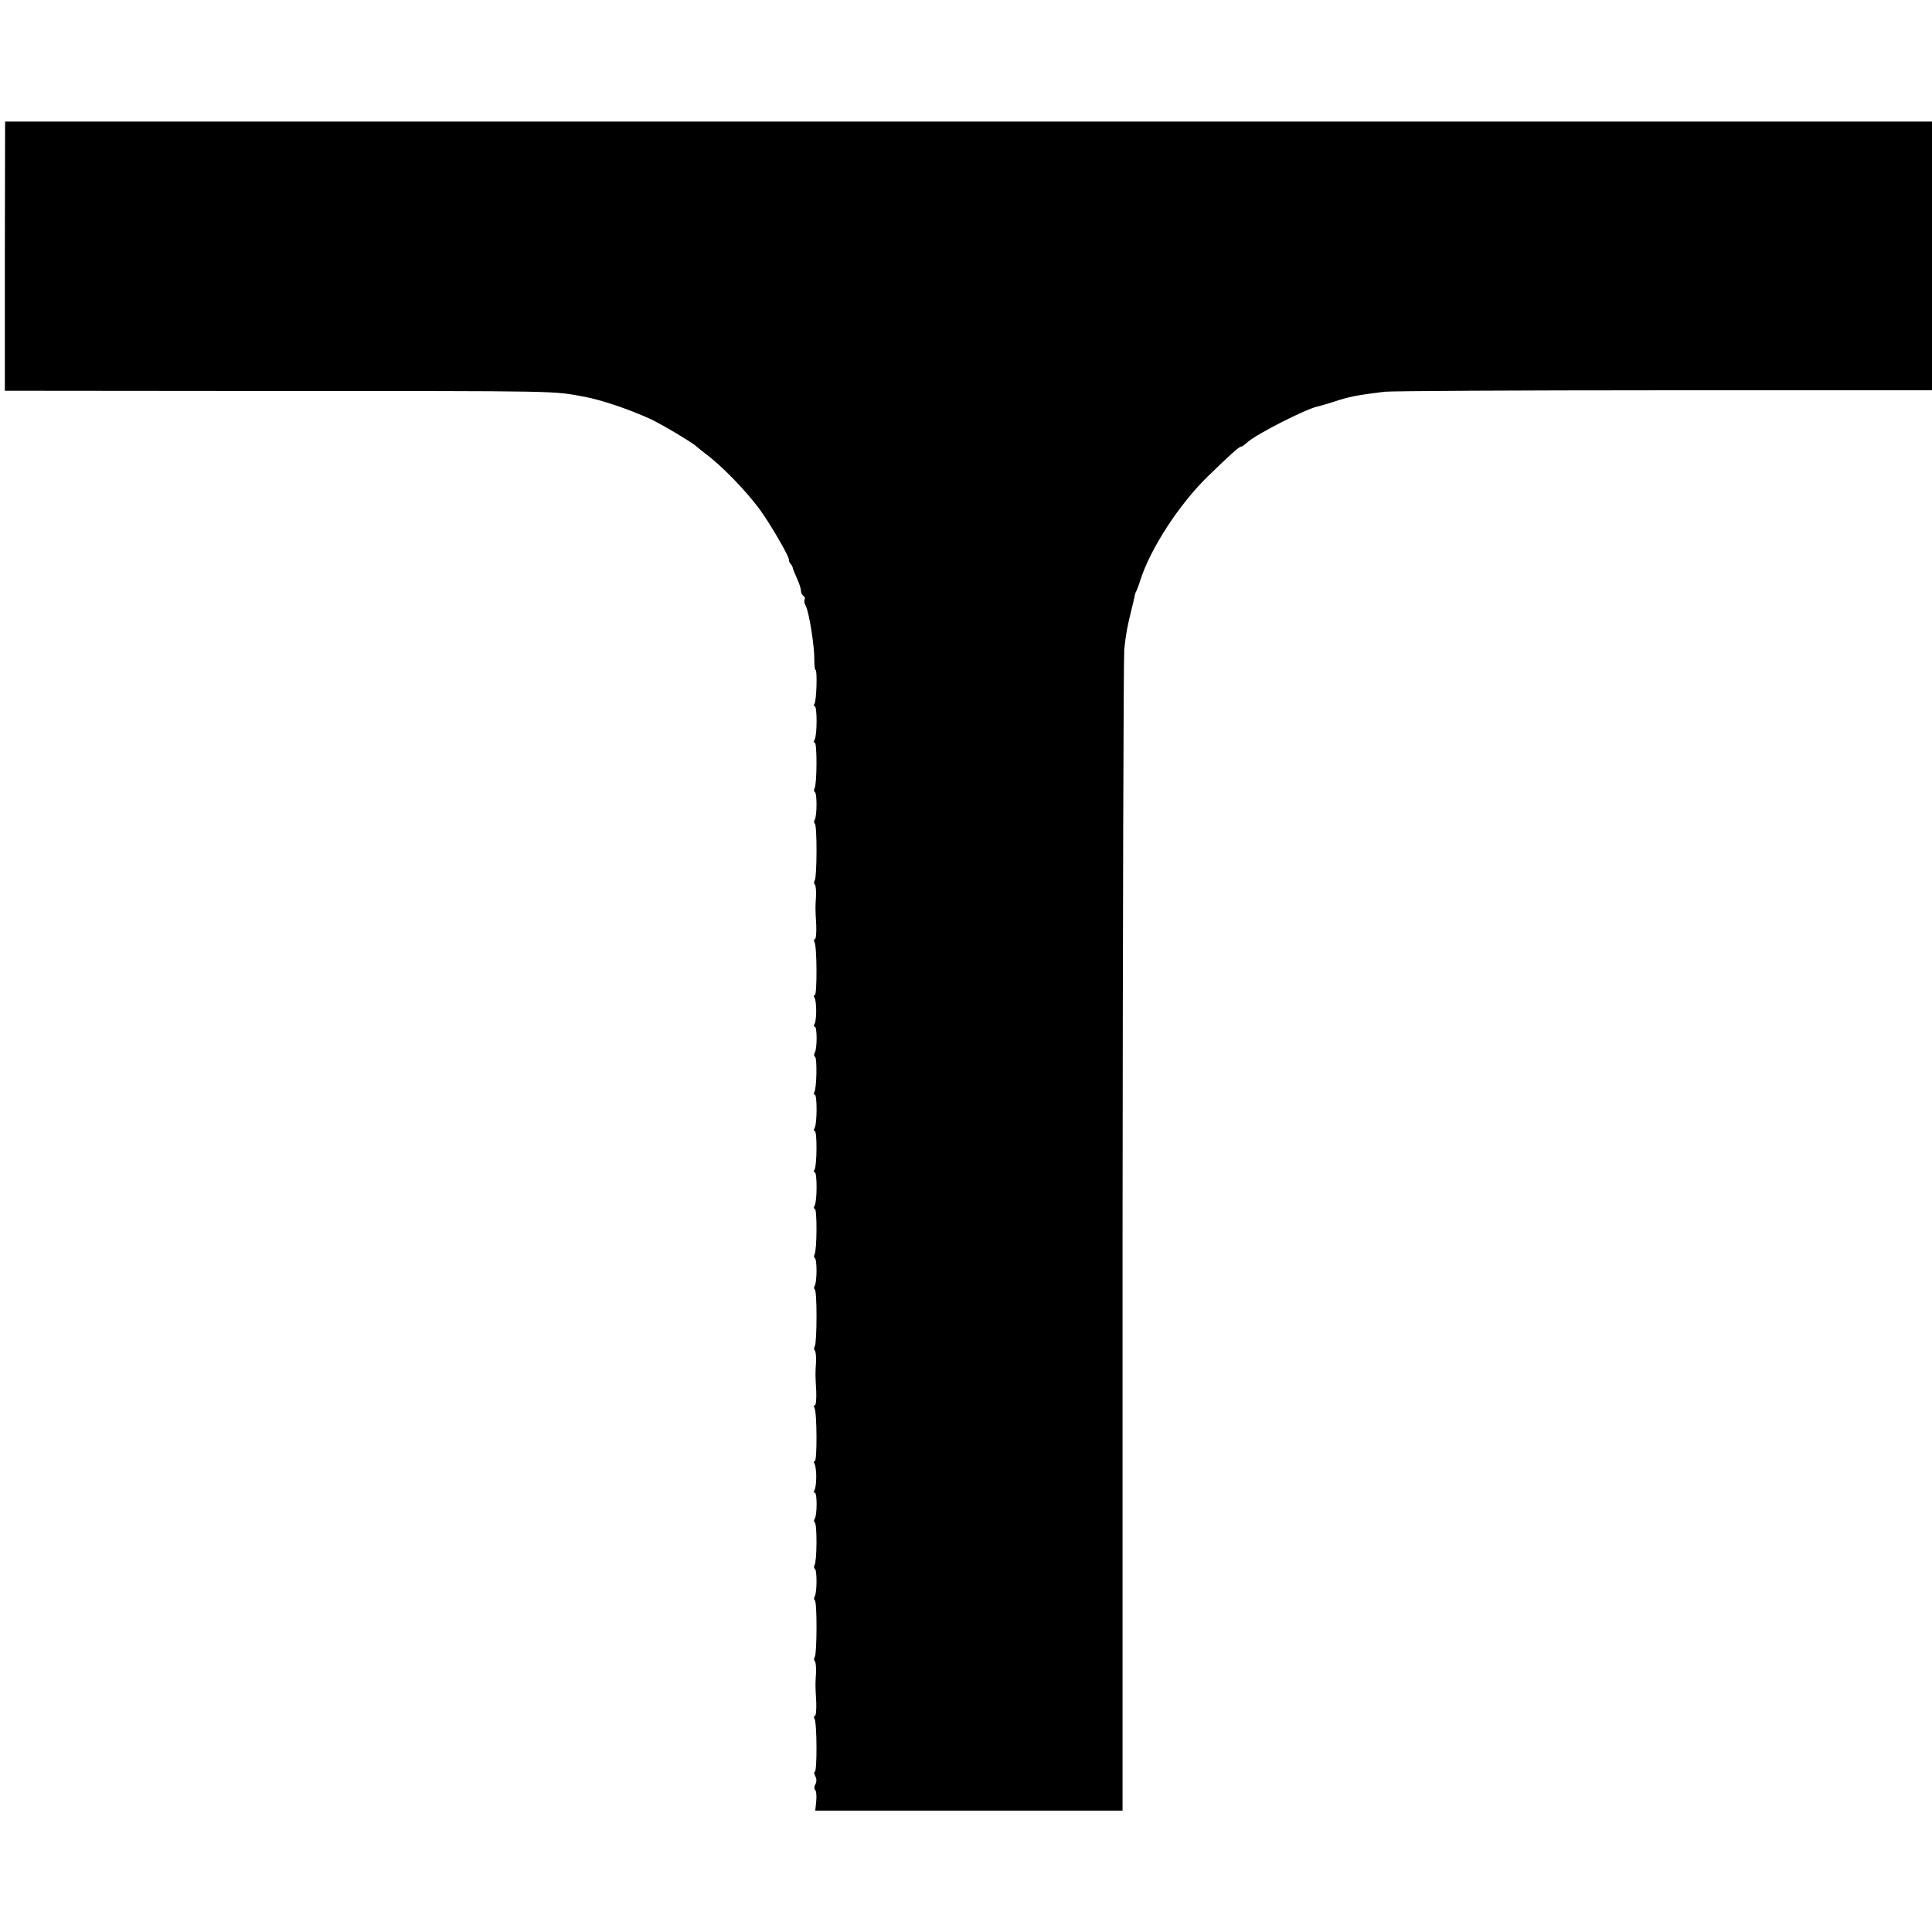<?xml version="1.0" standalone="no"?>
<!DOCTYPE svg PUBLIC "-//W3C//DTD SVG 20010904//EN"
 "http://www.w3.org/TR/2001/REC-SVG-20010904/DTD/svg10.dtd">
<svg version="1.0" xmlns="http://www.w3.org/2000/svg"
 width="796pt" height="796pt" viewBox="0 0 796 796"
 preserveAspectRatio="xMidYMid meet">
<g transform="translate(0,796) scale(0.1,-0.1)"
fill="#000000" stroke="none">
<path d="M20 6905 l0 -555 1097 -1 c1215 0 1157 1 1293 -24 68 -13 178 -50
267 -90 48 -22 180 -101 193 -115 3 -3 21 -17 40 -32 66 -49 165 -152 221
-228 41 -56 119 -190 119 -204 0 -7 3 -16 8 -20 4 -4 7 -11 8 -14 0 -4 8 -24
17 -44 10 -21 17 -44 17 -52 0 -8 5 -18 10 -21 6 -4 8 -10 5 -15 -3 -5 -1 -17
5 -27 13 -23 36 -166 35 -220 0 -24 2 -43 5 -43 8 0 4 -126 -4 -139 -4 -6 -4
-11 1 -11 10 0 10 -121 -1 -138 -4 -7 -4 -12 1 -12 10 0 9 -172 -1 -188 -3 -6
-3 -13 1 -15 10 -6 9 -98 0 -114 -4 -6 -4 -14 0 -16 10 -6 9 -219 0 -234 -4
-5 -4 -13 0 -17 4 -3 6 -25 5 -49 -3 -51 -3 -48 1 -119 1 -32 -1 -58 -6 -58
-4 0 -5 -5 -1 -12 10 -17 11 -218 1 -218 -5 0 -5 -5 -1 -11 9 -15 9 -93 0
-108 -4 -6 -4 -11 1 -11 10 0 10 -91 0 -107 -4 -6 -4 -14 1 -17 9 -5 7 -130
-3 -146 -3 -5 -3 -10 2 -10 10 0 10 -121 -1 -138 -4 -7 -3 -12 1 -12 10 0 9
-143 -1 -159 -4 -6 -4 -11 1 -11 10 0 10 -121 -1 -138 -4 -7 -4 -12 1 -12 10
0 9 -172 -1 -188 -3 -6 -3 -13 1 -15 10 -6 9 -98 0 -114 -4 -6 -4 -14 0 -16
10 -6 9 -219 0 -234 -4 -5 -4 -13 0 -17 4 -3 6 -25 5 -49 -3 -51 -3 -48 1
-120 1 -31 -1 -57 -6 -57 -4 0 -5 -5 -1 -12 10 -17 11 -218 1 -218 -5 0 -5 -5
-1 -11 4 -7 7 -31 7 -54 0 -23 -3 -47 -7 -54 -4 -6 -4 -11 1 -11 10 0 10 -91
0 -107 -4 -6 -4 -14 0 -16 10 -6 9 -160 -1 -175 -3 -6 -3 -13 1 -15 10 -6 9
-98 0 -114 -4 -6 -4 -14 0 -16 10 -6 9 -219 0 -234 -4 -5 -4 -13 0 -17 4 -3 6
-25 5 -49 -3 -51 -3 -48 1 -120 1 -31 -1 -57 -6 -57 -4 0 -5 -5 -1 -12 10 -16
11 -218 1 -218 -4 0 -3 -8 2 -18 6 -11 6 -24 0 -34 -5 -9 -5 -19 -1 -22 5 -3
7 -24 5 -46 l-4 -40 633 0 633 0 0 2362 c1 1300 4 2390 7 2423 7 64 13 96 29
160 6 22 11 47 13 55 1 9 5 20 8 25 3 6 11 27 17 47 42 129 158 308 275 423
95 92 131 125 140 125 4 0 16 9 27 19 35 32 239 136 287 146 9 2 37 10 62 18
66 22 99 29 215 43 28 3 546 6 1153 6 l1102 0 0 553 0 554 -3970 0 -3969 0 -1
-554z"/>
</g>
</svg>
